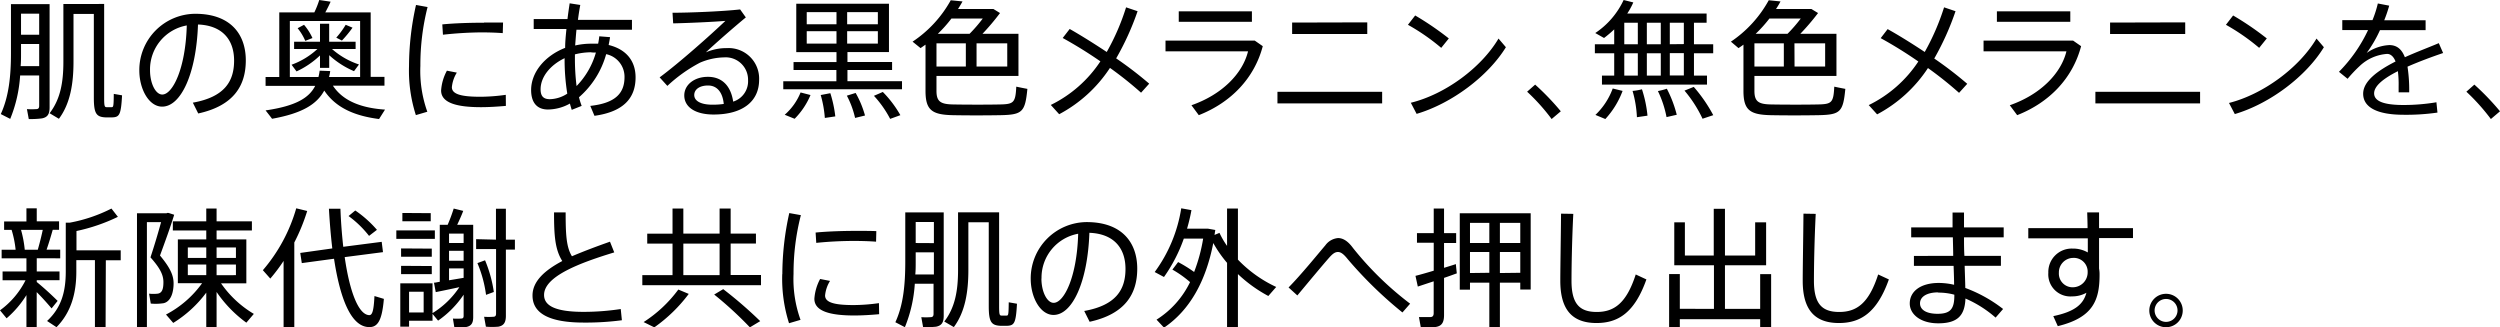 <svg xmlns="http://www.w3.org/2000/svg" viewBox="0 0 504.07 66"><g data-name="レイヤー 2"><path d="M4.06 15.21a27.65 27.65 0 0 1-2 8.76L.16 23c1.63-3.54 2.05-7.7 2.05-12.25V.83H10v20.8c0 1.3-.34 2-1.54 2.24A17.18 17.18 0 0 1 5.8 24l-.37-2a13.71 13.71 0 0 0 1.88 0c.46 0 .59-.26.59-.68v-6.11Zm3.84-1.87V8.87H4.24v1.92c0 .86 0 1.72-.08 2.55ZM7.9 7V2.76H4.24V7Zm12-6.21H21v18.9c0 1.69.08 1.92.5 1.92h1c.36 0 .42-.13.44-2.68l1.67.29c-.21 4-.55 4.39-2 4.45h-1.3c-1.9-.08-2.39-.78-2.39-4V2.81h-4.1v9.62c0 4.44-.65 8.45-2.94 11.52L10 22.83c2.21-2.86 2.78-6.32 2.78-10.4V.81h7.15ZM28.09 14.17A11.35 11.35 0 0 1 39.37 2.78c7.1 0 10.19 4.11 10.19 9.39 0 5-2.34 9.12-9.59 10.71l-1.09-2.18c6.45-1.15 8.32-4.35 8.32-8.48 0-4.29-2.45-7.1-7.28-7.28-.34 9.88-3.43 16.56-7.23 16.56-2.65 0-4.6-3.51-4.6-7.3Zm2.16 0c0 2.63 1.11 4.89 2.47 4.89 2.05 0 4.7-5.12 4.94-13.93a9 9 0 0 0-7.41 9.01ZM77.63 22.1l-1.2 1.9c-4.83-.62-8.68-2.21-11.05-5.74-1.51 2.78-4.47 4.6-10.53 5.69-.05-.08-.1-.16-1.3-1.69 6.06-.88 8.76-2.5 10-4.94h-10v-1.8h2.76V2.5h7.07a18.27 18.27 0 0 0 .99-2.5l2.29.34c-.29.66-.66 1.4-1.07 2.16h9.15v13h2.78v1.77h-10.4c2.08 3.17 5.88 4.52 10.51 4.83Zm-13.42-6.58a10.19 10.19 0 0 0 .24-1.27l2.13.08a7.84 7.84 0 0 1-.24 1.19h6.27V4.24H58.44v11.28ZM72.38 13l-1 1.35a17.46 17.46 0 0 1-5-3.22v2.55h-1.86v-2.5a17.4 17.4 0 0 1-4.73 3.22l-1-1.35A15.42 15.42 0 0 0 64 9.88h-4.7V8.42h5.22V4.78h1.85v3.64h5.33v1.46h-4.76A15.59 15.59 0 0 0 72.38 13ZM61.3 5A11.15 11.15 0 0 1 63 7.67l-1.45.57a10.61 10.61 0 0 0-1.54-2.55Zm9.78.58a23.82 23.82 0 0 1-2.14 2.6l-1.14-.59A16.48 16.48 0 0 0 69.7 5ZM82.47 13.26A56.56 56.56 0 0 1 83.88 1l2.33.42a47.43 47.43 0 0 0-1.45 11.85 24.47 24.47 0 0 0 1.4 9.26l-2.31.68a29.31 29.31 0 0 1-1.38-9.88ZM102 21.35c-1.64.15-3.49.26-5 .26-4.63 0-8.06-.76-8.06-3.36a9.75 9.75 0 0 1 1.17-4l2 .39a6.76 6.76 0 0 0-1 2.94c0 1.48 2.08 1.93 5.8 1.93a37.63 37.63 0 0 0 5.07-.39Zm-4.4-16.8h3.83l-.06 2.13c-1.27-.1-2.88-.15-4.44-.15a75.92 75.92 0 0 0-7.62.47l-.13-2.08c2.42-.24 5.56-.34 8.4-.34ZM123 7.49c-.07.54-.18 1.06-.28 1.58 3.53.86 5.43 3.2 5.43 6.53 0 4.08-2.31 6.92-8.29 7.75l-.84-2c5-.55 6.9-2.5 6.9-5.8a4.66 4.66 0 0 0-3.7-4.63 17.78 17.78 0 0 1-5.48 8.69 16 16 0 0 0 .54 1.74l-2 .8c-.13-.41-.26-.83-.37-1.27a9.21 9.21 0 0 1-4.42 1.2c-2.34 0-3.4-1.54-3.4-3.93 0-3.54 2.73-6.89 6.86-8.5 0-1.22.13-2.5.26-3.8h-6.6v-2h6.81c.13-1.1.29-2.16.44-3.18L117 1c-.19 1-.34 2-.47 3h10.89v2h-11.19c-.11 1.09-.18 2.16-.26 3.17a14.56 14.56 0 0 1 3.41-.36h1.22a14 14 0 0 0 .23-1.49ZM109 18c0 1.36.55 2 1.87 2a6.68 6.68 0 0 0 3.51-1.12 43.44 43.44 0 0 1-.54-7.15c-2.92 1.4-4.84 3.79-4.84 6.27Zm10.25-7.46a13.68 13.68 0 0 0-3.33.42v.54a45.53 45.53 0 0 0 .33 5.85 15.81 15.81 0 0 0 3.9-6.76c-.28.02-.59-.01-.9-.01ZM149.23 1.9l1.15 1.61c-2.42 2-6.06 5.17-8.06 7.05a10.37 10.37 0 0 1 4.29-.86 6.15 6.15 0 0 1 6.45 6.39c0 4.35-3.31 7-9.18 7-3.75 0-5.91-1.54-5.91-3.85 0-2.13 2-3.75 4.76-3.75 3 0 4.66 2 5.1 5a4.3 4.3 0 0 0 3-4.34 4.51 4.51 0 0 0-4.83-4.58 12.87 12.87 0 0 0-4.87 1.07 29.89 29.89 0 0 0-6.57 4.68L133 15.6c3.88-2.86 10.27-8.53 13.26-11.39-2.44.21-7.64.44-10.53.5l-.13-2.14c3.49 0 10.25-.28 13.63-.67Zm-6.47 15.34c-1.69 0-2.78.78-2.78 1.92s1.22 1.95 3.69 1.95a15.57 15.57 0 0 0 2.26-.15c-.21-2.21-1.25-3.72-3.17-3.72ZM168.64 16.38v-2.26H160v-1.61h8.66v-2h-8.11V.75h18.69v9.75h-8.37v2h9v1.61h-9v2.26h11V18h-23.94v-1.62Zm-5.22 2.78a15 15 0 0 1-3.2 4.79l-2-.81a11.86 11.86 0 0 0 3.2-4.5Zm-.76-14.27h6V2.44h-6Zm0 3.9h6v-2.5h-6Zm4.76 10a24.91 24.91 0 0 1 1 4.68l-2.11.31a22.65 22.65 0 0 0-.83-4.62Zm5.1-.05a19.81 19.81 0 0 1 1.89 4.55l-2 .49a18.23 18.23 0 0 0-1.66-4.49ZM177 4.89V2.44h-6.19v2.45Zm0 3.9v-2.5h-6.19v2.5Zm1 9.75a22.31 22.31 0 0 1 3.54 4.68l-2.06.75a21.33 21.33 0 0 0-3.27-4.65ZM205.35 6.81v8.5h-16.53v3c0 2.18.83 2.7 3.35 2.75s6.76.06 9.49 0 3.09-.36 3.25-3.58c.11 0 .18.05 2.24.44-.45 4.63-1 5.2-5.28 5.3-3 .06-7.1.06-9.86 0-4.13-.1-5.4-1.06-5.4-4.89V9l-1 .7L184 8.4a23.91 23.91 0 0 0 7.7-8.35l2.37.24c-.29.52-.57 1-.91 1.53h7.15l1.32.81a46.54 46.54 0 0 1-3.53 4.18Zm-10.61 1.93h-5.92v4.68h5.92Zm.76-1.93a29.94 29.94 0 0 0 2.65-3.07h-6.32a26.2 26.2 0 0 1-2.73 3.07Zm1.4 6.61h6.19V8.74h-6.19ZM223.15 10.48a46.17 46.17 0 0 0 3.9-9l2.32.78a54.84 54.84 0 0 1-4.32 9.51 75 75 0 0 1 6.66 5.1l-1.64 1.82a74 74 0 0 0-6.27-5 27.79 27.79 0 0 1-10.24 9.34l-1.69-1.87a25.3 25.3 0 0 0 10-8.79 87.3 87.3 0 0 0-7.6-4.71l1.41-1.82c2.25 1.28 4.87 2.92 7.47 4.64ZM253 8.19l1.61 1.12c-1.69 6.42-6.35 11.33-12.9 13.91l-1.48-2c6.19-2.16 10.32-6.4 11.41-10.87H235V8.19Zm-.58-5.9v2.1h-14.75v-2.1ZM278.68 18.51v2.34h-21.11v-2.34Zm-3-14v2.35h-15.15V4.55ZM292.12 7.75l-1.53 1.9A41.9 41.9 0 0 0 283.88 5l1.46-1.88a60 60 0 0 1 6.78 4.63Zm10 0 1.51 1.77c-3.56 5.8-10.87 11.33-18 13.44l-1.17-2.24c6.99-1.72 14.22-7.1 17.67-12.92ZM309.53 17.06a51.39 51.39 0 0 1 5.17 5.38L312.85 24a39.85 39.85 0 0 0-4.94-5.51ZM325.47 15.24v-4.5h-3.9V8.92h3.9v-3a22.94 22.94 0 0 1-2.05 1.74l-1.77-1A16.24 16.24 0 0 0 327.37 0l1.95.49a14.72 14.72 0 0 1-1.22 2.24h16v1.85h-2.55v4.34h3.88v1.82h-3.88v4.5h2.63v1.82H323v-1.82Zm1.69 3.09a17.22 17.22 0 0 1-3.48 5.67l-2-.83a14 14 0 0 0 3.49-5.33Zm3.07-9.41V4.58h-2.73v4.34Zm0 6.32v-4.5h-2.73v4.5Zm.83 2.75a24.61 24.61 0 0 1 1.12 5.33l-2.13.31a22.75 22.75 0 0 0-.88-5.3 10.09 10.09 0 0 0 1.89-.33Zm3.8-9.07V4.58h-2.81v4.34Zm0 6.32v-4.5h-2.81v4.5Zm1.22 2.65a24.06 24.06 0 0 1 2 5.25l-2.06.47a21 21 0 0 0-1.74-5.25 13.9 13.9 0 0 0 1.8-.47Zm3.43-9V4.58h-2.83v4.34Zm0 6.32v-4.5h-2.83v4.5Zm2 2.31a30.39 30.39 0 0 1 3.93 5.7l-2.16.72a25.45 25.45 0 0 0-3.64-5.67ZM370.28 6.81v8.5h-16.54v3c0 2.18.83 2.7 3.36 2.75s6.75.06 9.49 0 3.09-.36 3.25-3.58c.1 0 .18.05 2.23.44-.44 4.63-1 5.2-5.28 5.3-3 .06-7.1.06-9.85 0-4.13-.1-5.41-1.06-5.41-4.89V9c-.31.24-.65.47-1 .7L349 8.4a23.91 23.91 0 0 0 7.63-8.35l2.37.24a15.8 15.8 0 0 1-.91 1.53h7.15l1.33.81A46.76 46.76 0 0 1 363 6.81Zm-10.61 1.93h-5.93v4.68h5.93Zm.75-1.93a30 30 0 0 0 2.66-3.07h-6.32A27.14 27.14 0 0 1 354 6.81Zm1.41 6.61H368V8.74h-6.19ZM388.08 10.48a47.42 47.42 0 0 0 3.9-9l2.31.78A54.78 54.78 0 0 1 390 11.8a76.24 76.24 0 0 1 6.65 5.1L395 18.72a74 74 0 0 0-6.27-5 27.82 27.82 0 0 1-10.25 9.34l-1.69-1.87a25.23 25.23 0 0 0 10-8.79 85.76 85.76 0 0 0-7.59-4.71l1.4-1.82c2.25 1.25 4.88 2.89 7.48 4.61ZM418 8.19l1.61 1.12c-1.69 6.42-6.34 11.33-12.89 13.91l-1.49-2c6.19-2.16 10.33-6.4 11.42-10.87h-16.71V8.19Zm-.57-5.9v2.1h-14.8v-2.1ZM443.6 18.51v2.34h-21.11v-2.34Zm-3-14v2.35h-15.15V4.55ZM457.05 7.75l-1.54 1.9a42.25 42.25 0 0 0-6.7-4.65l1.45-1.88a59.25 59.25 0 0 1 6.79 4.63Zm10 0 1.51 1.77C465 15.37 457.7 20.9 450.6 23l-1.17-2.24c6.94-1.76 14.17-7.14 17.63-12.96ZM492.6 10.69c-2.21.75-4.81 1.71-7.18 2.75a31 31 0 0 1 .34 5.18h-2.13v-1.2a21.15 21.15 0 0 0-.15-3.07c-2.73 1.38-4.79 2.91-4.79 4.47s1.88 2.35 5.91 2.35a40 40 0 0 0 6.65-.55l.21 2.08a43.78 43.78 0 0 1-6.84.44c-5.17 0-8.14-1.43-8.14-4.24 0-2.57 3-4.7 6.53-6.5-.39-1-1-1.53-1.69-1.53a8.91 8.91 0 0 0-5.54 2.44 27.66 27.66 0 0 0-2.44 2.58l-1.74-1.41a30.09 30.09 0 0 0 5.87-8.42h-5.2v-2h6.09A22.08 22.08 0 0 0 479.44.7l2.29.44a25.94 25.94 0 0 1-1 2.94h8.34v2h-9.2a25.85 25.85 0 0 1-2.68 4.6 8.69 8.69 0 0 1 4.55-1.59c1.49 0 2.5.78 3.15 2.45 2.37-1.07 4.86-2 6.84-2.84ZM498.9 17.06a51.39 51.39 0 0 1 5.17 5.38L502.23 24a41.19 41.19 0 0 0-4.94-5.51ZM11.62 60.67l-1.22 1.51c-.73-.86-1.82-2.11-3-3.28V66H5.33v-6.5a20.25 20.25 0 0 1-4 4.68L0 62.57a16.79 16.79 0 0 0 5.15-6.06H.52v-1.77h4.81v-2.65h-5v-1.74h2.82a20.84 20.84 0 0 0-.81-4H.83v-1.7h4.5V42h2.08v2.62h4.5v1.72h-1.28c-.33 1.17-.75 2.6-1.24 4h2.75v1.74H7.41v2.65H12v1.77H7.41v.36c1.59 1.29 3.25 2.85 4.21 3.81Zm-4-10.32c.39-1.36.75-2.81 1-4H4.24a22.54 22.54 0 0 1 .75 4ZM21.29 66h-2.15V52.45h-3.75v2.32c0 4.26-1 8.16-4 11.2l-1.9-1.25c3-2.78 3.77-6.11 3.77-10v-9.83h.84a30.74 30.74 0 0 0 8.37-2.84l1.3 1.67a36.3 36.3 0 0 1-8.35 2.86v3.9h8.92v2h-3ZM33.65 42.94H34l1.12.36c-.8 2.6-1.82 5.38-2.86 8.22 1.91 2.31 2.74 3.87 2.74 5.61s-.5 3.64-2 4a10.54 10.54 0 0 1-2.6.08l-.34-2a7.88 7.88 0 0 0 1.74 0c.91-.13 1.15-1 1.15-2.32 0-1.48-.68-2.83-2.61-5 .84-2.53 1.56-5 2.14-7.1h-2.86V66h-2V43h6Zm17.53 20.35-1.51 1.77a25.16 25.16 0 0 1-6-6.19V66h-2.08v-7a24 24 0 0 1-6.66 6.11l-1.46-1.69a20.79 20.79 0 0 0 7.28-6.32h-4.89v-8.83h5.73v-1.8h-6.74v-1.84h6.74v-2.58h2.08v2.58h7.12v1.84h-7.12v1.8h6v8.86h-5.1a21.15 21.15 0 0 0 6.61 6.16ZM37.87 52h3.72v-2.1h-3.72Zm0 3.48h3.72v-2.14h-3.72Zm9.7-3.48v-2.1h-3.9V52Zm0 3.48v-2.14h-3.9v2.15ZM59.34 66h-2.16V52.61a34.86 34.86 0 0 1-2.68 3.56L53 54.48A33.16 33.16 0 0 0 59.73 42l2.21.54a38.57 38.57 0 0 1-2.6 6.35ZM67 50.09c-.29-2.47-.52-5.15-.68-8h2.32c.1 2.76.31 5.33.57 7.67l7.75-1 .26 2.08-7.72 1c1 7 2.78 11.57 4.91 11.7.65.05.94-.83 1.09-3.85l1.9.57C77 65 76 66.18 74 65.92c-3.33-.44-5.46-5.88-6.65-13.75l-6.5.88-.31-2.05Zm4.63-7.65a22.59 22.59 0 0 1 4.37 3.9l-1.59 1.22a20.74 20.74 0 0 0-4.13-4ZM87.68 46.45v1.71h-7.77v-1.71Zm-5.2 10.68h4.73v6a17.34 17.34 0 0 0 5.41-5.23c-1.64.36-3.51.75-4.76 1L87.5 57c.34 0 .73-.13 1.17-.18V45.33h1.59a34.44 34.44 0 0 0 1.22-3.28l1.92.47c-.31.83-.75 1.82-1.22 2.81h3.23v18.59c0 1.14-.32 1.77-1.33 2a15.17 15.17 0 0 1-2.47.08l-.29-1.77a11.55 11.55 0 0 0 1.64 0c.42 0 .52-.2.52-.57v-4.24a19.74 19.74 0 0 1-5.15 5.23l-1.12-1.36v1.38h-4.73v1.2h-1.77v-8.74h1.77Zm4.58-7v1.63h-6.19v-1.67Zm0 3.51v1.63h-6.19V53.6Zm-.21-10.66v1.63h-5.72v-1.67ZM85.42 63v-4.18h-2.94V63Zm8.06-14v-1.9h-2.94V49Zm0 3.57v-2h-2.94v2Zm0 3.45v-1.9h-2.94v2.39Zm6.52-7.7v-6.24h2v6.24h1.82v2H102v13.34c0 1.27-.36 2-1.53 2.21a15 15 0 0 1-2.5 0l-.36-2a13.09 13.09 0 0 0 1.84 0c.44 0 .57-.23.57-.65v-13H96v-2Zm-2.2 4.16a26.28 26.28 0 0 1 1.77 6.39l-1.57.58a24.8 24.8 0 0 0-1.74-6.4ZM123.85 50.89c-6.92 2.11-14.15 4.81-14.15 8.58 0 2.19 2.29 3.41 8 3.41a50.44 50.44 0 0 0 7.46-.57l.23 2.26a55.74 55.74 0 0 1-7.69.47c-6.84 0-10.33-1.8-10.33-5.46 0-2.86 2.45-5.07 6-6.95-1.46-2.34-1.66-5.07-1.66-9.8h2.34c0 4.42.13 7 1.27 8.84 2.34-1 5-2 7.67-2.94ZM135.6 55.47v-6.35h-5.1v-2h5.1v-5.07h2.18v5.05h7.31v-5.05h2.23v5.05h5.1v2h-5.1v6.35h6.12v2.05h-23.93v-2.03Zm3.27 3.79a30.72 30.72 0 0 1-6.94 6.74l-2.16-1.06a26.37 26.37 0 0 0 7-6.56Zm6.22-3.79v-6.35h-7.31v6.35Zm.73 2.83a84.09 84.09 0 0 1 7.46 6.45L151.2 66a74.34 74.34 0 0 0-7.2-6.61ZM157.74 55.26a57.2 57.2 0 0 1 1.4-12.3l2.34.42A47 47 0 0 0 160 55.23a24.26 24.26 0 0 0 1.41 9.26l-2.32.68a29.58 29.58 0 0 1-1.37-9.88Zm19.52 8.09c-1.63.15-3.48.26-5 .26-4.63 0-8.06-.76-8.06-3.36a9.86 9.86 0 0 1 1.16-4l2 .39a6.71 6.71 0 0 0-1 2.94c0 1.48 2.08 1.93 5.79 1.93a37.5 37.5 0 0 0 5.07-.39Zm-4.39-16.8c1.3 0 2.73 0 3.82.05l-.05 2.13c-1.27-.1-2.89-.15-4.45-.15a75.72 75.72 0 0 0-7.61.39l-.13-2.08c2.41-.24 5.56-.34 8.39-.34ZM184.45 57.21a27.65 27.65 0 0 1-2 8.76l-1.92-1c1.64-3.54 2-7.7 2-12.25v-9.89h7.75v20.8c0 1.3-.34 2-1.53 2.24a17.32 17.32 0 0 1-2.63.08l-.36-2a13.57 13.57 0 0 0 1.87 0c.47 0 .6-.26.6-.68v-6.06Zm3.85-1.87v-4.47h-3.67v1.92c0 .86 0 1.72-.08 2.55Zm0-6.32v-4.26h-3.67V49Zm12-6.21h1.15v18.9c0 1.69.08 1.92.49 1.92h1c.37 0 .42-.13.45-2.68l1.66.29c-.21 3.95-.55 4.39-2 4.45h-1.3c-1.89-.08-2.39-.78-2.39-4V44.81h-4.11v9.62c0 4.44-.65 8.45-2.93 11.52l-1.93-1.12c2.21-2.86 2.78-6.32 2.78-10.4V42.81h7.15ZM207.82 56.17a11.36 11.36 0 0 1 11.28-11.39c7.1 0 10.2 4.11 10.2 9.39 0 5-2.34 9.12-9.6 10.71l-1.09-2.18c6.45-1.15 8.32-4.35 8.32-8.48 0-4.29-2.44-7.1-7.28-7.28-.34 9.88-3.43 16.56-7.23 16.56-2.65 0-4.6-3.51-4.6-7.3Zm2.16 0c0 2.63 1.12 4.89 2.47 4.89 2.05 0 4.7-5.12 4.94-13.93a9 9 0 0 0-7.39 9.01ZM237.54 52.84a27.71 27.71 0 0 1 3.23 2 33.68 33.68 0 0 0 1.82-6.73h-3.9a31.3 31.3 0 0 1-4 7.74l-1.87-1A29.32 29.32 0 0 0 238.17 42l2.06.37a35.71 35.71 0 0 1-.89 3.74h4.24l1.46.26c-.06.34-.11.7-.16 1l1-.42a16.33 16.33 0 0 0 1.53 2.63v-7.53h2.19v10.3a25.65 25.65 0 0 0 7.72 5.51l-1.59 1.82a28 28 0 0 1-6.13-4.42V66h-2.19V53a24.76 24.76 0 0 1-2.78-4c-1.48 7.67-4.73 13.55-9.93 17.06l-1.51-1.61a18.4 18.4 0 0 0 6.76-7.57 21.82 21.82 0 0 0-3.56-2.52ZM267.23 49.46A3.53 3.53 0 0 1 269.8 48c1 0 2 .63 3 2a64.41 64.41 0 0 0 11.52 11.23L282.77 63a82.24 82.24 0 0 1-11-10.71c-.8-1-1.38-1.48-2-1.48s-1.1.39-1.77 1.14c-1.38 1.56-4.29 5.07-6.42 7.62l-1.77-1.61c2.58-2.62 5.88-6.7 7.42-8.5ZM289.08 54.58v-5.64h-3.38V47h3.38v-4.95h2.08V47h2.44v2h-2.44v5c.86-.26 1.69-.52 2.39-.75 0 .07 0 .15.18 1.87-.75.26-1.63.6-2.57.91v7.46c0 1.4-.36 2.24-1.69 2.44a17.39 17.39 0 0 1-3 .06l-.37-2.06h2.27c.54 0 .7-.31.7-.81v-6.4l-3.2 1.06-.47-2.16c.92-.23 2.28-.62 3.68-1.04ZM302.42 57v9h-2.13v-9h-3.9v1.4h-2.06V43h14.3v15.38h-2.1V57Zm-2.13-8v-4.06h-3.9V49Zm0 6v-4.19h-3.9v4.24Zm6.24-6v-4.06h-4.11V49Zm0 6v-4.19h-4.11v4.24ZM317.22 43.12c-.28 5.61-.36 11-.36 13.49 0 4.58 1.56 6.29 5.09 6.29s6-1.79 7.86-7.56l2.15 1c-2.39 6.76-5.74 8.79-10.06 8.79-5.07 0-7.3-2.89-7.3-8.51 0-2.52.1-7.93.15-13.54ZM345.58 62.28v-8.79h-8v-8.66h2.14v6.69h5.82V42.1h2.26v9.42h6.09v-6.69h2.21v8.66h-8.3v8.79h7.1v-7h2.21V66h-2.21v-1.64h-16.2V66h-2.16V55.26h2.16v7ZM366.1 43.12c-.28 5.61-.36 11-.36 13.49 0 4.58 1.56 6.29 5.1 6.29s6-1.79 7.85-7.56l2.16 1c-2.4 6.76-5.75 8.79-10.07 8.79-5.07 0-7.3-2.89-7.3-8.51 0-2.52.1-7.93.15-13.54ZM393.82 51.59c0-1.24-.05-2.52-.07-3.74h-8.4v-2h8.34v-3H396v3h8v2h-8c0 1.22 0 2.5.08 3.74h7.36v2h-7.31c.05 1.71.11 3.3.13 4.47a28.41 28.41 0 0 1 7.62 4.24l-1.51 1.74a23.2 23.2 0 0 0-6.08-3.85c-.13 3.43-1.59 5-5.49 5-3.59 0-5.74-1.84-5.74-4 0-2.42 2.15-4.14 5.87-4.14a13.76 13.76 0 0 1 3.07.37c0-1.09-.05-2.39-.1-3.82h-8v-2Zm-3 7.36c-2.34 0-3.69.89-3.69 2.21s1.3 2.11 3.54 2.11c2.6 0 3.38-1 3.38-3.69v-.16a12 12 0 0 0-3.27-.42ZM420.91 46c0-1.15-.05-2.24-.07-3.17h2.39V46h6.84v2h-6.84v6.14a6.48 6.48 0 0 1 .1 1.27c0 5.05-1.25 8.61-8.42 10.35l-.91-2.02c4.37-.91 6.06-2.4 6.68-4.71a5.85 5.85 0 0 1-2.89.73A4.45 4.45 0 0 1 413 55a4.72 4.72 0 0 1 4.89-4.88 6 6 0 0 1 3.07.78v-2.84h-12V46Zm-3 6a2.92 2.92 0 0 0-2.78 3 2.76 2.76 0 0 0 2.91 2.92 3 3 0 0 0 2.89-3v-.29A2.78 2.78 0 0 0 418 52ZM440.1 62.62a3.37 3.37 0 1 1-3.35-3.38 3.36 3.36 0 0 1 3.35 3.38Zm-5.67 0a2.31 2.31 0 1 0 2.32-2.34 2.31 2.31 0 0 0-2.32 2.34Z"/></g></svg>